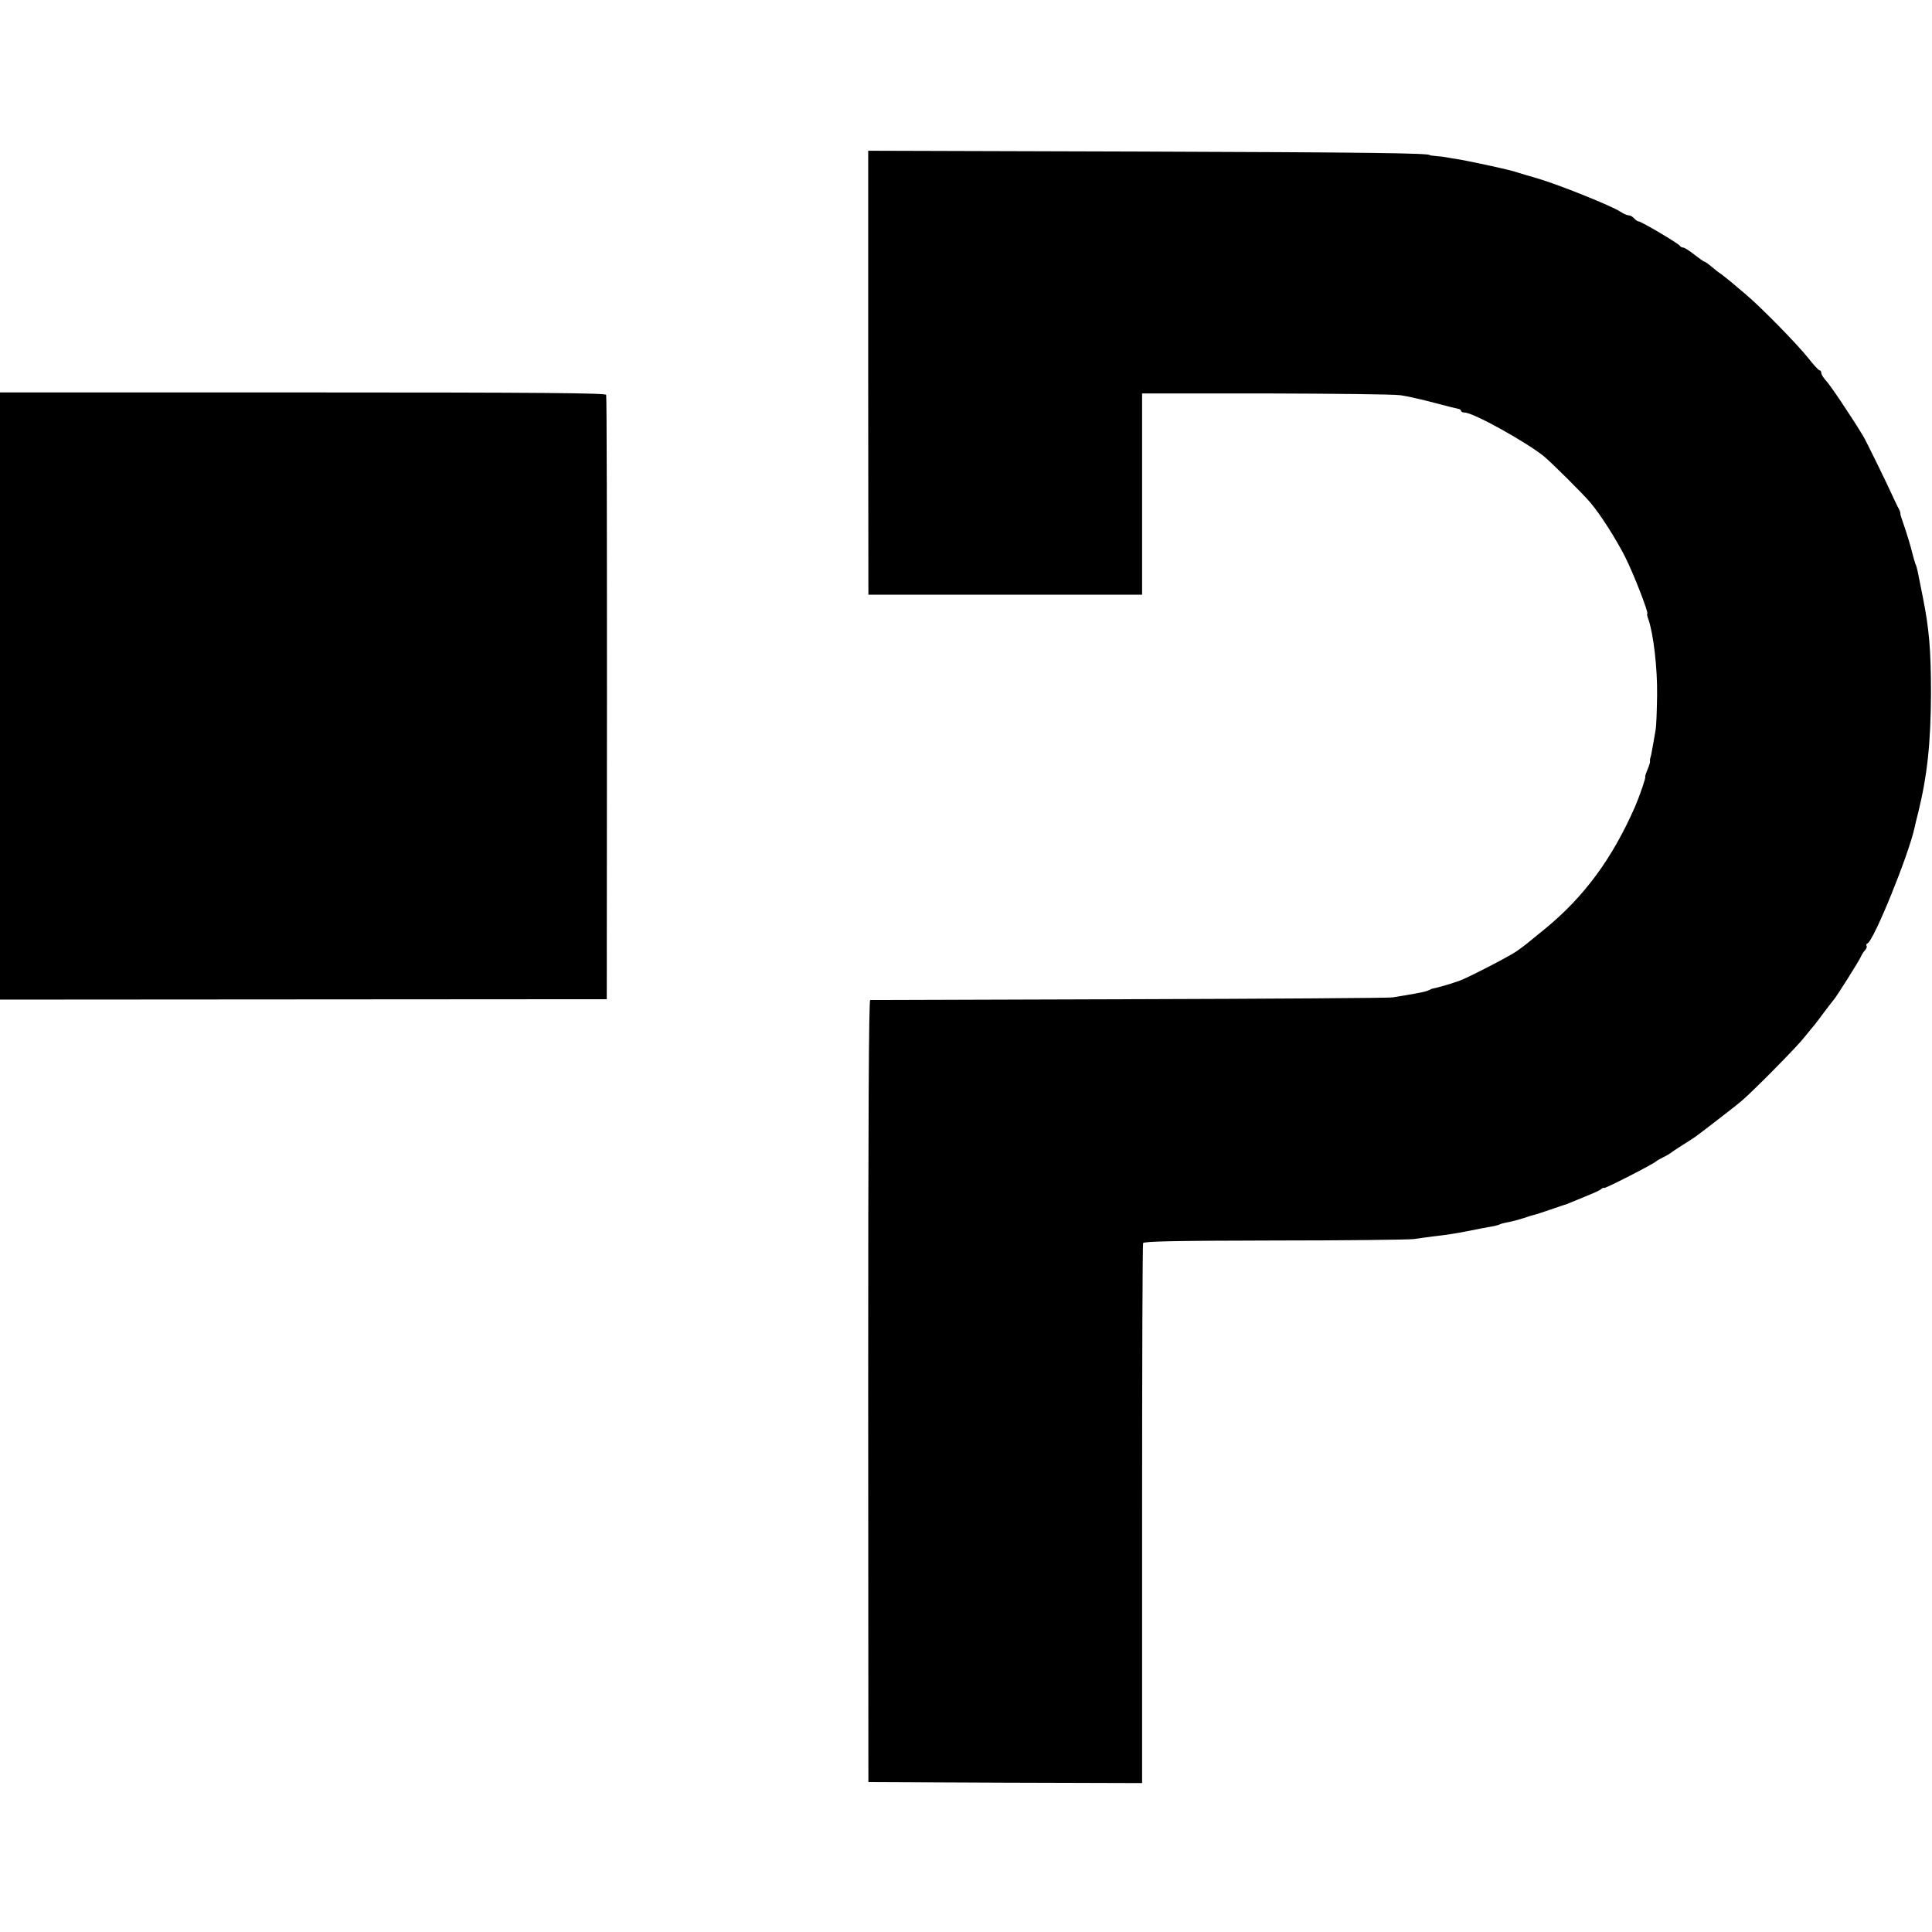 <?xml version="1.0" standalone="no"?>
<!DOCTYPE svg PUBLIC "-//W3C//DTD SVG 20010904//EN"
 "http://www.w3.org/TR/2001/REC-SVG-20010904/DTD/svg10.dtd">
<svg version="1.0" xmlns="http://www.w3.org/2000/svg"
 width="960pt" height="960pt" viewBox="0 0 960 960"
 preserveAspectRatio="xMidYMid meet">
<g transform="translate(0,960) scale(0.1,-0.1)"
fill="#000000" stroke="none">
<path d="M4314 7748 l1 -1103 680 0 680 0 0 500 0 500 615 0 c338 -1 640 -4
670 -9 30 -4 105 -21 165 -37 61 -16 116 -30 123 -31 6 -1 12 -5 12 -10 0 -4
8 -8 18 -8 42 0 300 -143 392 -216 34 -27 201 -193 233 -232 50 -59 127 -180
172 -269 42 -83 120 -283 110 -283 -2 0 0 -13 6 -28 25 -73 45 -242 43 -377
-1 -77 -4 -153 -7 -170 -3 -16 -9 -50 -13 -75 -8 -46 -10 -55 -14 -67 -1 -5
-2 -11 -1 -16 1 -4 -5 -23 -13 -42 -8 -19 -13 -35 -11 -35 5 0 -28 -96 -50
-147 -114 -260 -254 -450 -450 -610 -99 -81 -96 -79 -141 -111 -38 -26 -249
-135 -284 -146 -14 -5 -27 -9 -30 -10 -11 -5 -95 -28 -100 -28 -3 0 -12 -4
-20 -8 -13 -7 -42 -13 -120 -26 -14 -2 -41 -7 -60 -10 -19 -3 -609 -7 -1310
-9 -701 -2 -1280 -4 -1286 -4 -7 -1 -10 -589 -10 -1943 l1 -1943 680 -3 680
-2 0 1335 c0 735 2 1341 5 1348 4 9 155 12 650 13 355 0 666 4 693 7 26 4 68
9 95 13 71 8 110 14 187 29 39 8 85 17 104 20 19 3 38 8 43 11 5 3 24 8 41 11
18 3 52 12 77 20 25 9 50 16 55 17 6 1 42 13 80 26 39 13 72 25 75 25 3 1 16
6 30 12 14 6 50 21 80 33 30 12 61 26 67 32 7 6 13 8 13 5 0 -7 246 119 260
133 3 3 19 12 35 20 17 8 32 17 35 20 3 3 30 21 60 40 30 19 60 38 65 42 6 4
53 40 105 80 52 40 111 86 130 103 60 52 263 258 300 304 19 24 40 48 45 55 6
6 31 38 55 71 25 33 47 62 50 65 11 10 130 199 137 217 4 10 13 24 20 31 7 8
11 17 8 22 -3 5 -1 10 4 12 31 11 206 442 235 578 3 14 10 45 17 70 46 188 63
349 64 595 0 214 -9 321 -41 480 -8 39 -17 84 -20 100 -8 41 -10 48 -17 65 -3
8 -11 35 -17 60 -6 25 -20 72 -31 105 -26 75 -27 79 -26 85 1 3 -6 19 -15 35
-8 17 -20 41 -26 55 -17 39 -131 273 -145 295 -62 102 -165 255 -184 274 -12
13 -23 30 -23 37 0 8 -4 14 -9 14 -4 0 -30 27 -56 61 -53 67 -233 251 -310
316 -28 23 -60 51 -72 61 -12 10 -34 27 -48 38 -15 10 -39 29 -53 41 -15 13
-30 23 -33 23 -3 0 -26 16 -50 35 -24 19 -49 35 -56 35 -6 0 -13 4 -15 8 -4
10 -193 122 -206 122 -5 0 -15 7 -22 15 -7 8 -19 15 -27 15 -8 0 -27 8 -41 18
-44 29 -307 135 -417 167 -33 9 -71 21 -85 25 -21 7 -53 16 -95 25 -41 10
-176 38 -200 42 -16 2 -41 7 -55 9 -14 3 -41 7 -60 8 -19 2 -35 4 -35 5 0 10
-292 14 -1451 18 l-1340 4 0 -1103z"/>
<path d="M0 6142 l0 -1509 1508 1 1507 1 1 1495 c0 822 -1 1501 -4 1508 -3 9
-314 12 -1508 12 l-1504 0 0 -1508z"/>
</g>
</svg>
